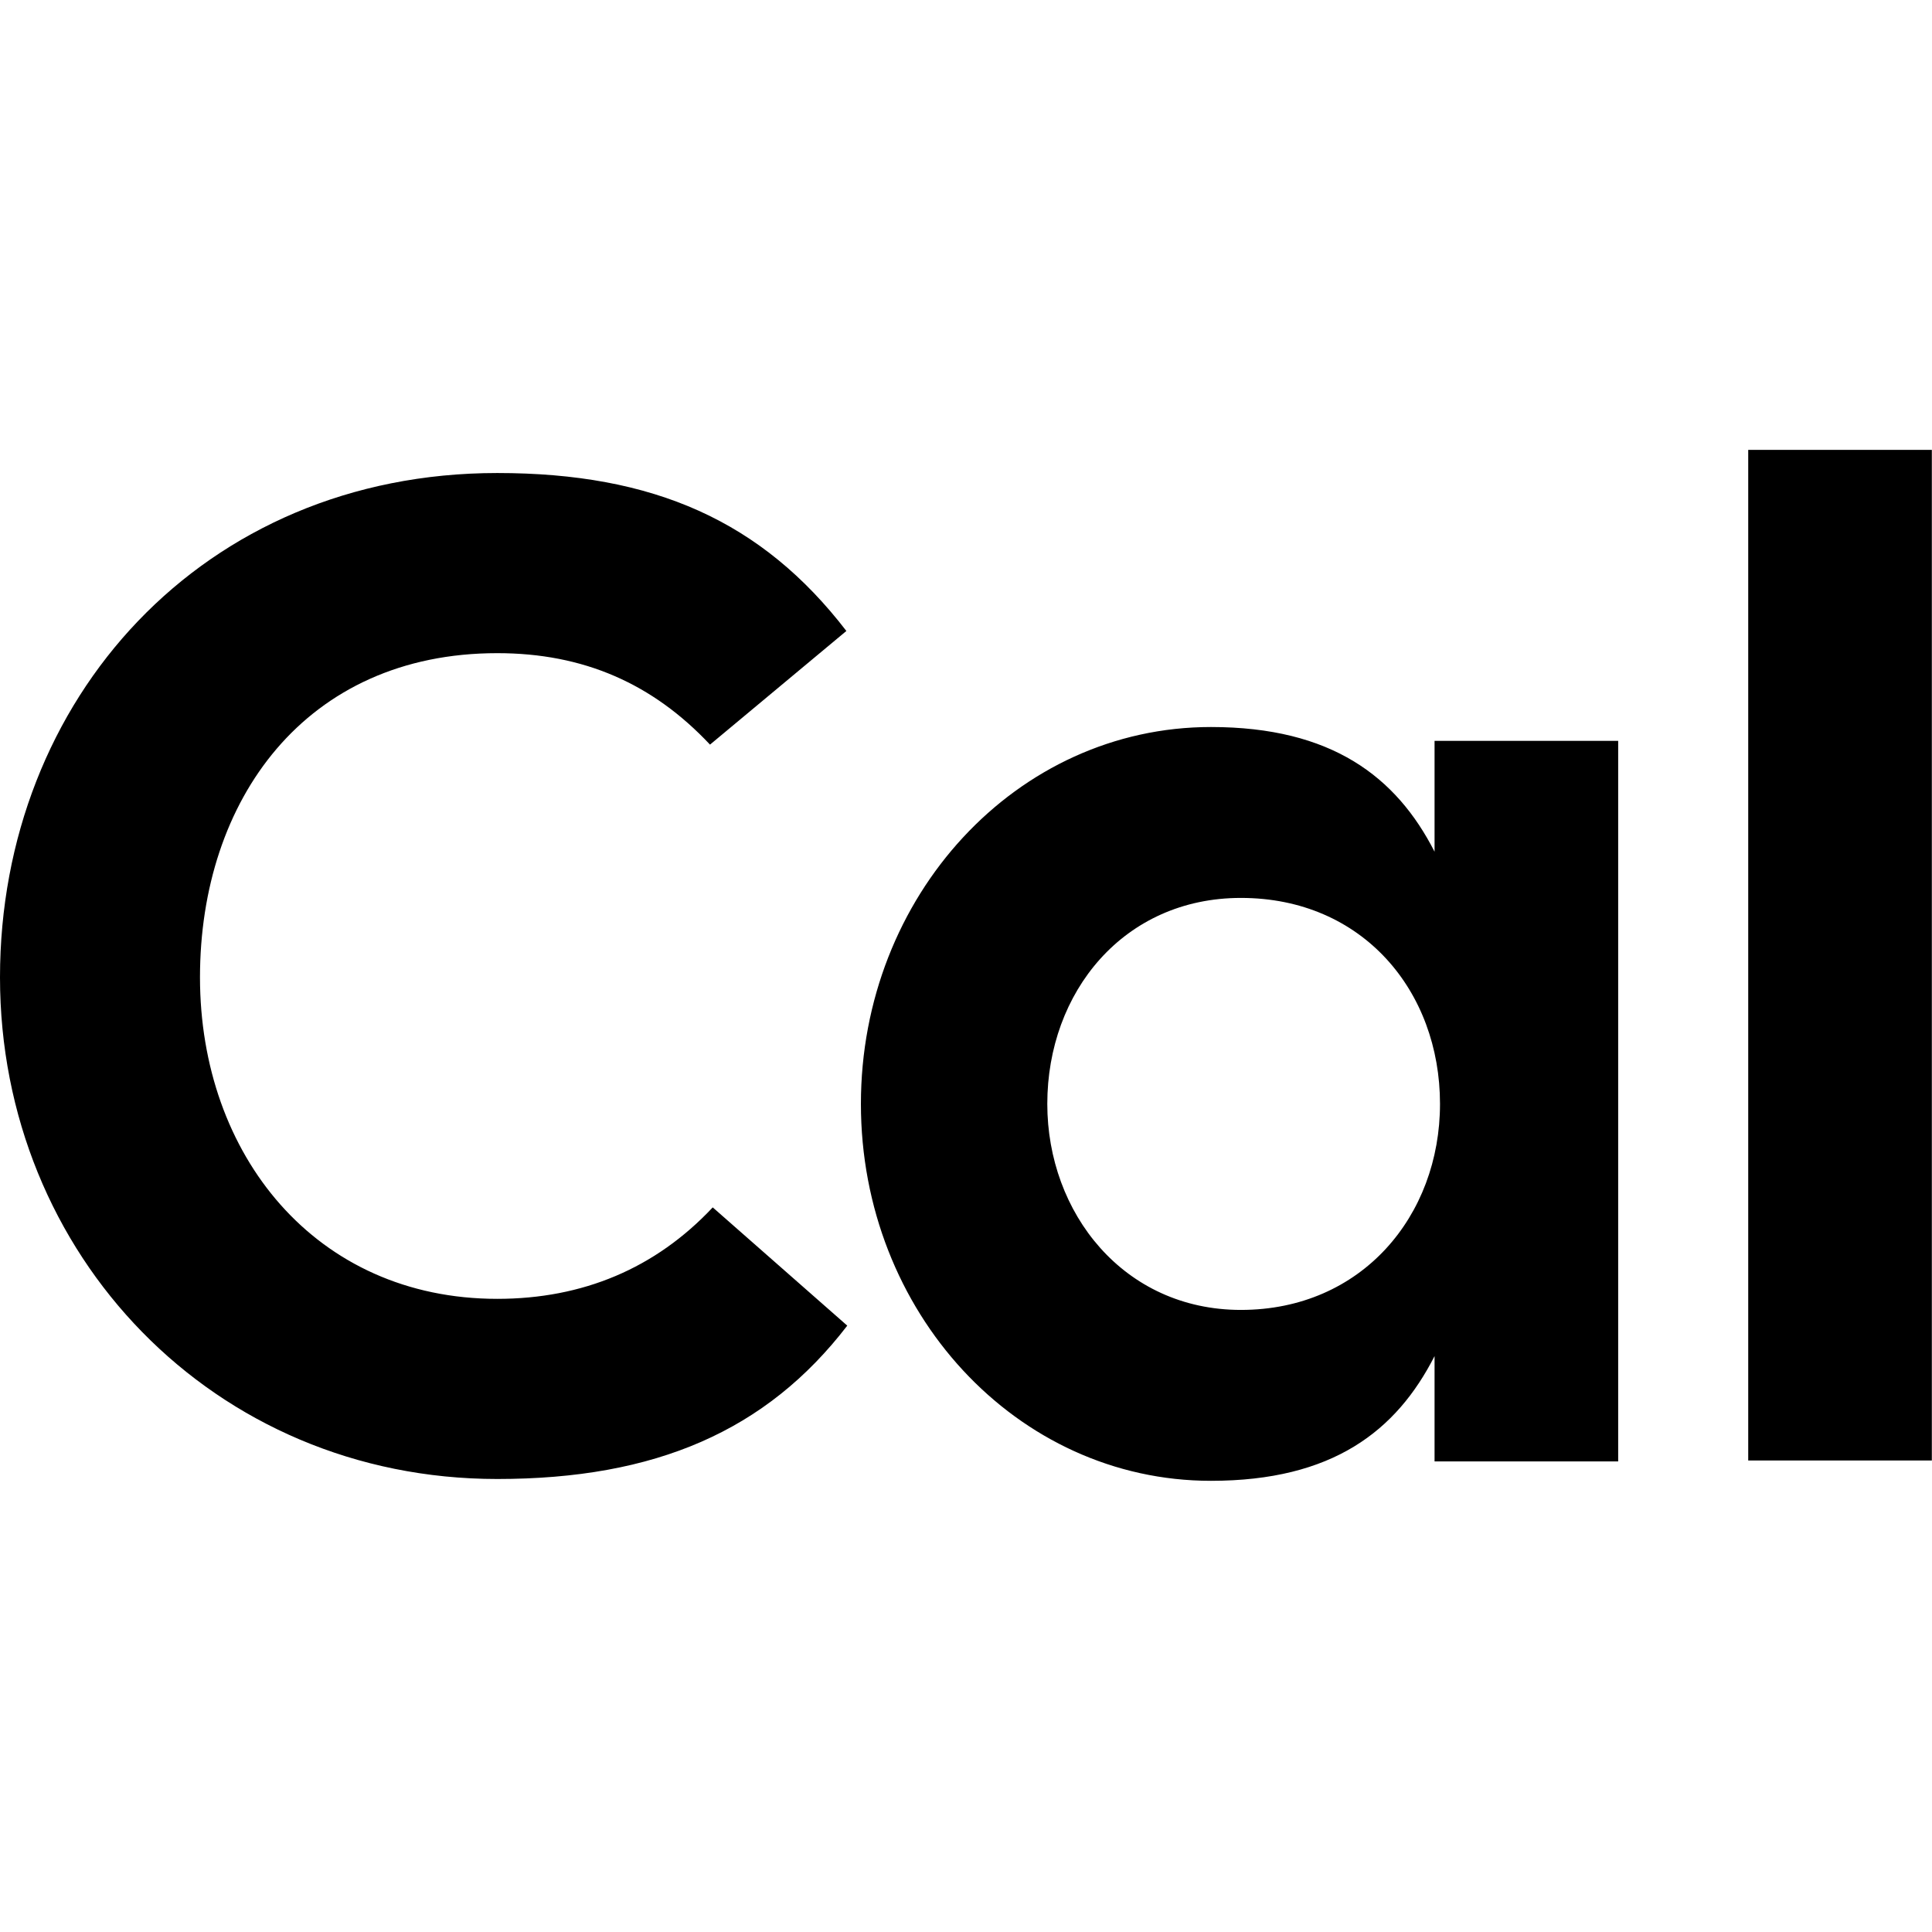 <svg width="700" height="700" xmlns="http://www.w3.org/2000/svg"><path d="M180.17 535.867C77.404 535.867 0 454.547 0 354.117c0-100.735 73.444-182.734 180.17-182.734 56.66 0 95.854 17.392 126.486 57.228l-49.405 41.178c-20.761-22.103-45.786-33.136-77.08-33.136-69.503 0-107.712 53.197-107.712 117.464s41.845 116.48 107.712 116.48c30.972 0 57.322-11.034 78.065-33.137l48.742 42.845c-29.306 38.152-69.503 55.562-126.807 55.562Zm339.597-267.44h66.53V529.49h-66.53v-38.152c-13.829 27.119-36.9 45.191-81.02 45.191-70.488 0-126.825-61.258-126.825-136.558 0-75.318 56.337-136.558 126.825-136.558 43.798 0 67.177 18.073 81.02 45.173v-40.158Zm1.973 131.544c0-40.839-28-74.638-72.137-74.638-42.49 0-70.148 34.14-70.148 74.638 0 39.495 27.658 74.638 70.148 74.638 43.814 0 72.137-34.14 72.137-74.638ZM633.412 163h66.53v366.168h-66.53V163Z" fill="#000" fill-rule="nonzero"/></svg>